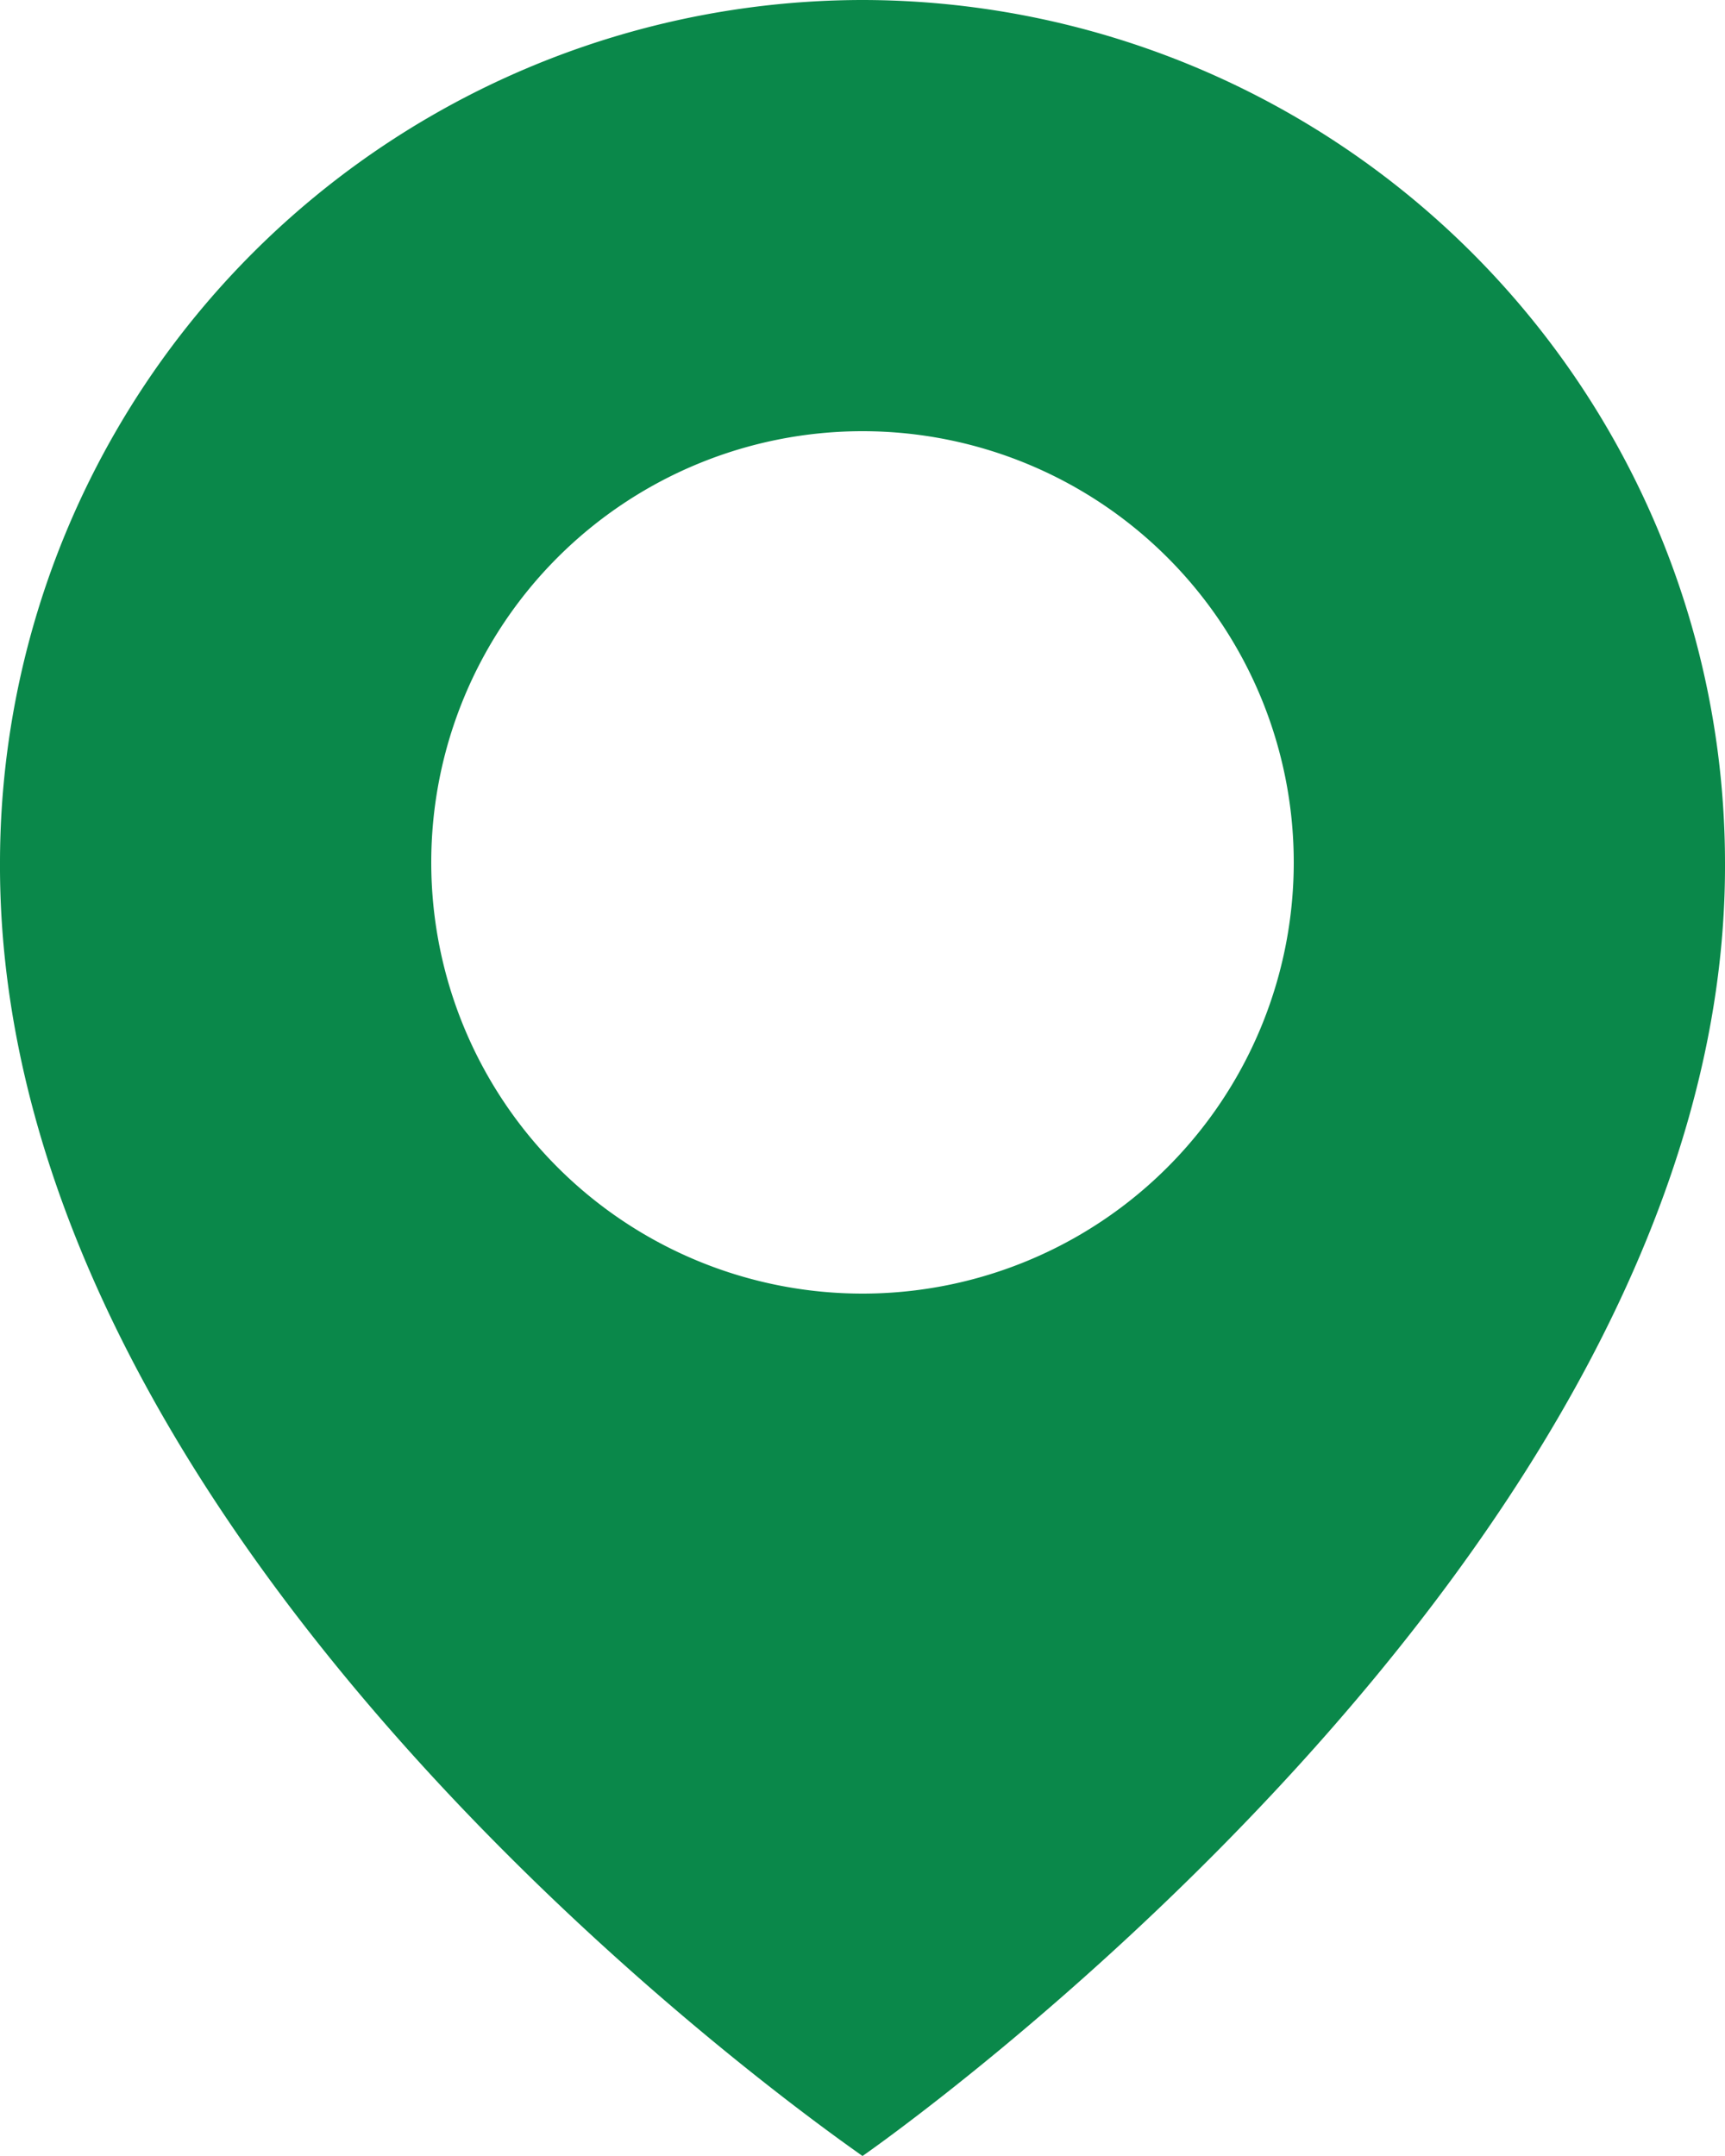 <?xml version="1.0" encoding="UTF-8"?> <svg xmlns="http://www.w3.org/2000/svg" width="16" height="20" viewBox="0 0 16 20"><path id="bxs-map_1_" data-name="bxs-map (1)" d="M12,2A8.008,8.008,0,0,0,4,9.995C3.971,16.44,11.7,21.784,12,22c0,0,8.029-5.56,8-12A8.009,8.009,0,0,0,12,2Zm0,12a4,4,0,1,1,4-4A4,4,0,0,1,12,14Z" transform="translate(-4 -2)" fill="#0a884a"></path></svg> 